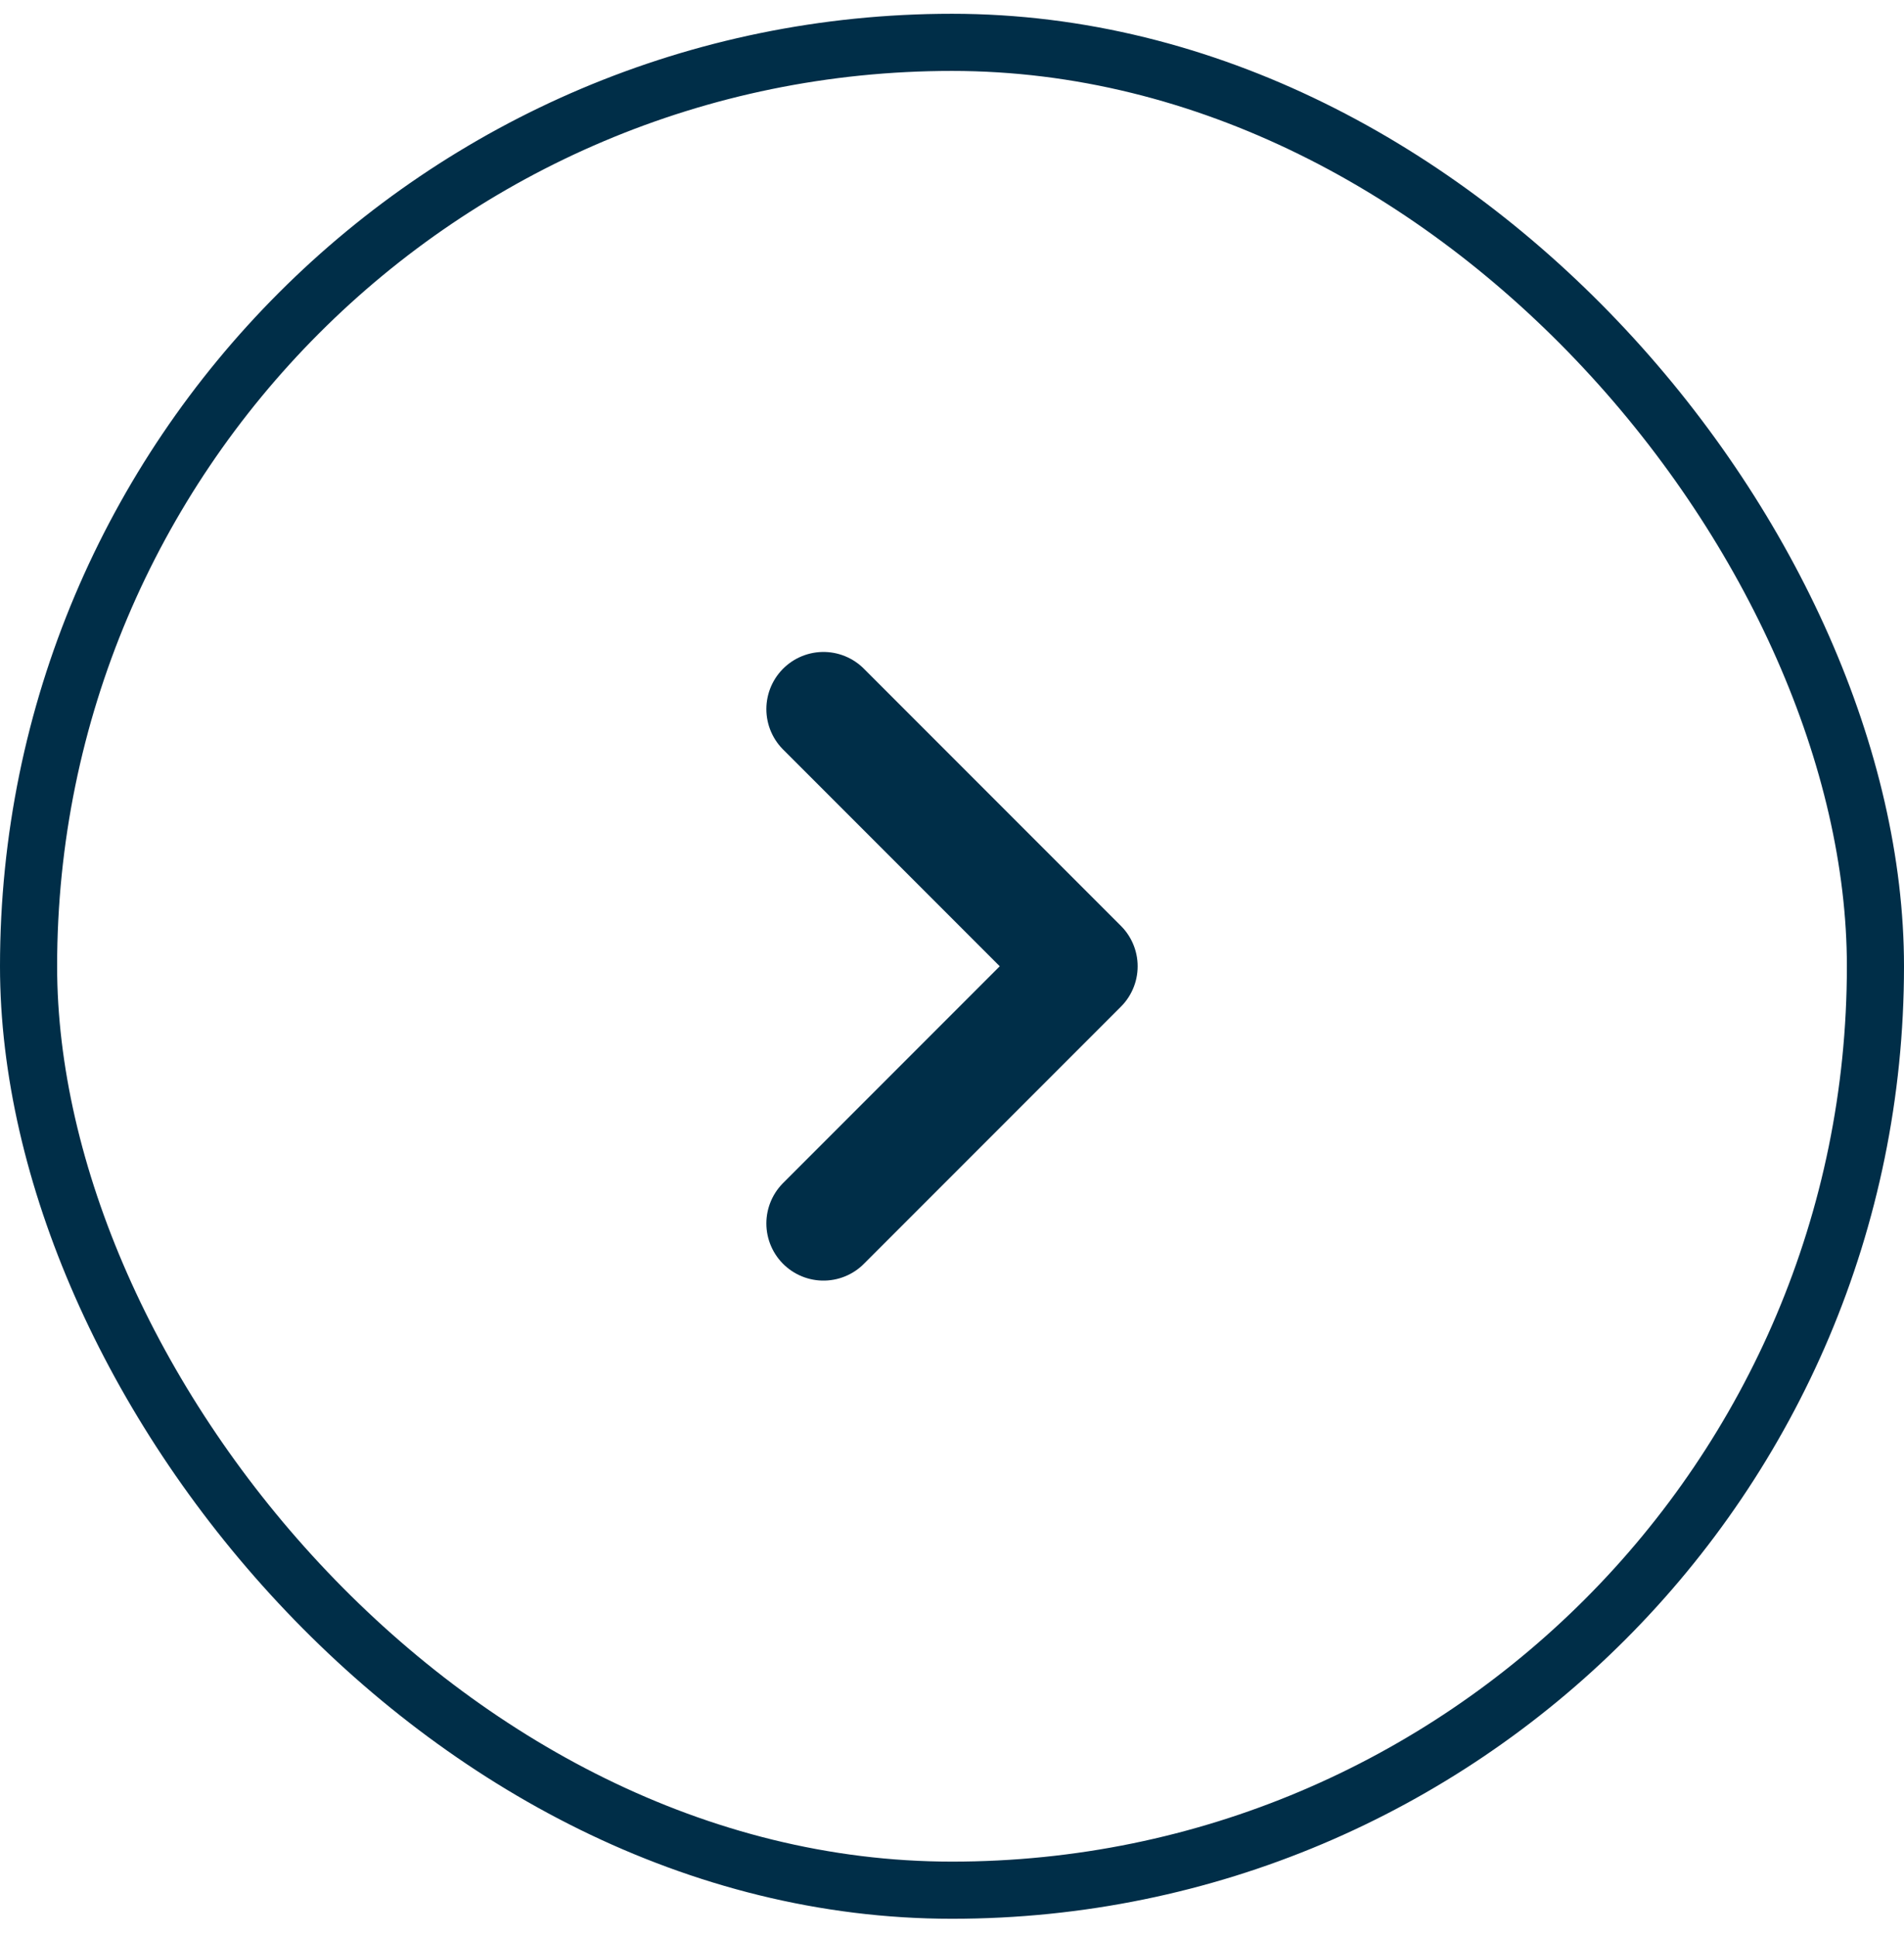 <svg xmlns="http://www.w3.org/2000/svg" width="60" height="61" viewBox="0 0 60 61" fill="none"><path d="M25.95 22.334L34.05 30.434L25.95 38.534" stroke="#002E48" stroke-width="3.6" stroke-linecap="round" stroke-linejoin="round"></path><rect x="0.9" y="1.334" width="58.2" height="58.2" rx="29.1" stroke="#002E48" stroke-width="1.8"></rect></svg>